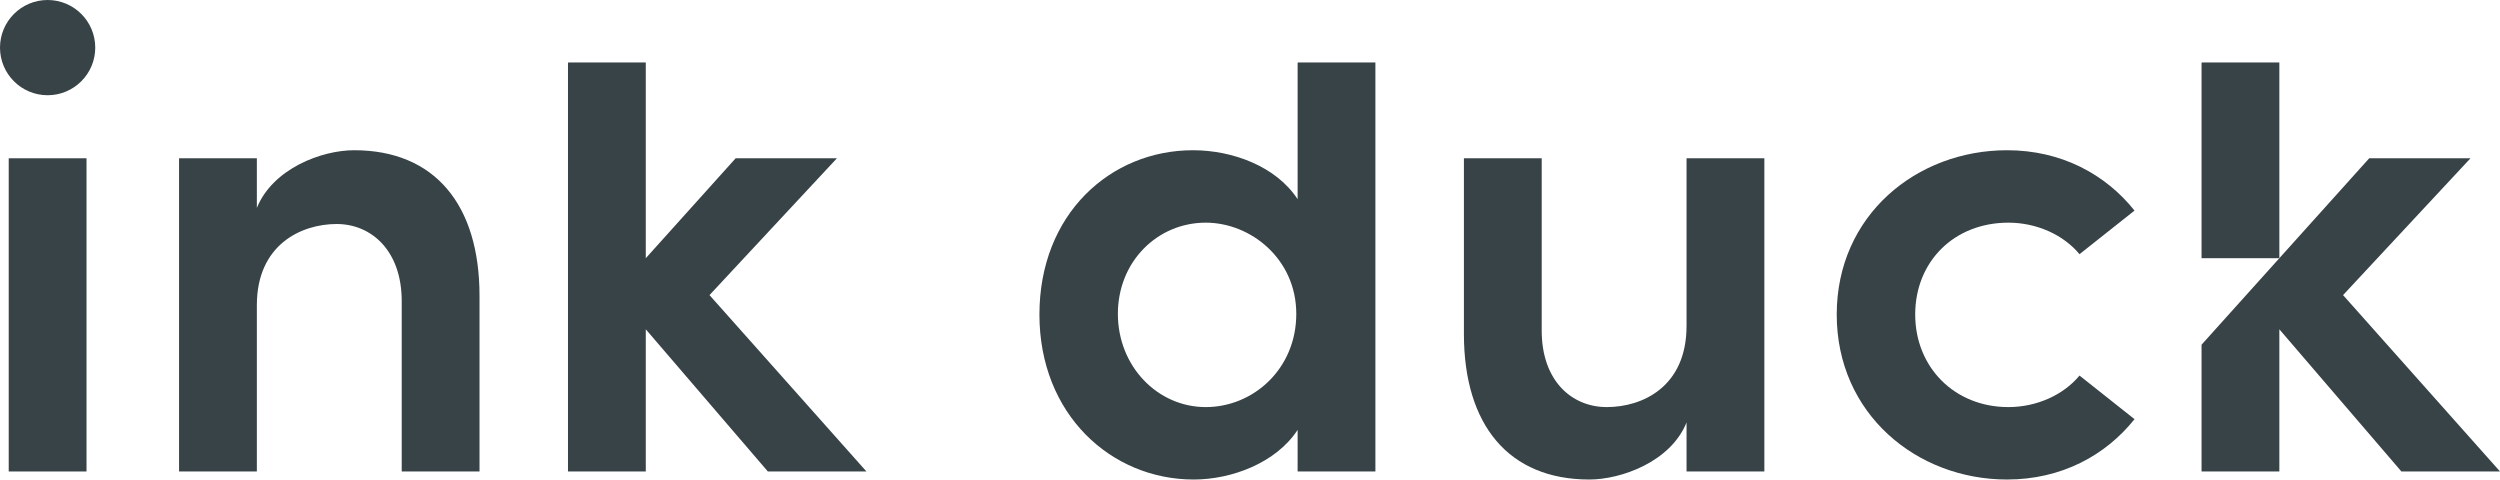<?xml version="1.0" encoding="UTF-8"?><svg id="uuid-642fa53d-e076-490a-8dcc-5709e69553ce" xmlns="http://www.w3.org/2000/svg" viewBox="0 0 186.933 35.855"><defs><style>.uuid-c0a48ccc-a550-4cfa-a5bd-1aae39b7cf6b{fill:#384347;stroke-width:0px;}</style></defs><g id="uuid-874a57bd-8374-4493-af1b-4e3c76ef5655"><g id="uuid-30d47949-f35d-469e-b914-b25bcc2f1494"><g id="uuid-da18e156-6618-4415-a67d-1b6c97eb1c07"><path class="uuid-c0a48ccc-a550-4cfa-a5bd-1aae39b7cf6b" d="m126.108,35.253h5.819V11.835h-5.819v12.536c0,4.564-3.309,6.068-5.967,6.068-2.607,0-4.863-1.955-4.863-5.717v-12.887h-5.817v13.138c0,6.82,3.36,10.882,9.376,10.882,2.357,0,6.069-1.303,7.271-4.263v3.661Z"/><polygon class="uuid-c0a48ccc-a550-4cfa-a5bd-1aae39b7cf6b" points="164.649 4.671 164.617 4.701 164.617 19.307 170.434 19.307 170.434 4.671 164.649 4.671"/><polygon class="uuid-c0a48ccc-a550-4cfa-a5bd-1aae39b7cf6b" points="175.198 22.065 184.726 11.835 177.154 11.835 170.434 19.307 164.617 25.775 164.617 35.253 170.434 35.253 170.434 24.622 179.56 35.253 186.933 35.253 175.198 22.065"/><path class="uuid-c0a48ccc-a550-4cfa-a5bd-1aae39b7cf6b" d="m150.076,35.855c4.062,0,7.372-1.805,9.529-4.513l-4.113-3.26c-1.204,1.454-3.209,2.357-5.316,2.357-4.062,0-6.97-3.009-6.97-6.92,0-3.962,2.908-6.87,6.97-6.87,2.107,0,4.112.903,5.316,2.357l4.113-3.26c-2.157-2.707-5.467-4.513-9.529-4.513-6.77,0-12.738,4.865-12.738,12.286s5.968,12.336,12.738,12.336Z"/><path class="uuid-c0a48ccc-a550-4cfa-a5bd-1aae39b7cf6b" d="m97.027,32.144v3.109h5.816V4.671h-5.785l-.031.03v10.193c-1.605-2.457-4.864-3.661-7.823-3.661-6.168,0-11.483,4.764-11.483,12.286,0,7.472,5.365,12.336,11.534,12.336,2.858,0,6.167-1.253,7.772-3.711Zm-13.44-8.675c0-3.912,2.959-6.82,6.569-6.82,3.36,0,6.771,2.708,6.771,6.82s-3.21,6.97-6.771,6.97c-3.61,0-6.569-3.059-6.569-6.97Z"/><polygon class="uuid-c0a48ccc-a550-4cfa-a5bd-1aae39b7cf6b" points="48.287 24.622 57.414 35.253 64.786 35.253 53.051 22.065 62.579 11.835 55.007 11.835 48.287 19.307 48.287 4.671 42.502 4.671 42.47 4.701 42.47 25.775 42.47 28.734 42.47 35.253 48.287 35.253 48.287 24.622"/><path class="uuid-c0a48ccc-a550-4cfa-a5bd-1aae39b7cf6b" d="m3.561,0C1.594,0,0,1.594,0,3.561s1.594,3.56,3.561,3.56c1.966,0,3.561-1.594,3.561-3.56S5.527,0,3.561,0Z"/><rect class="uuid-c0a48ccc-a550-4cfa-a5bd-1aae39b7cf6b" x=".652" y="11.835" width="5.817" height="23.419"/><path class="uuid-c0a48ccc-a550-4cfa-a5bd-1aae39b7cf6b" d="m35.855,35.254v-13.139c0-6.82-3.36-10.882-9.378-10.882-2.407,0-6.067,1.354-7.271,4.313v-3.711h-5.817v23.419h5.817v-12.437c0-4.513,3.309-6.067,5.967-6.067,2.608,0,4.865,2.005,4.865,5.766v12.738h5.817Z"/></g></g></g></svg>